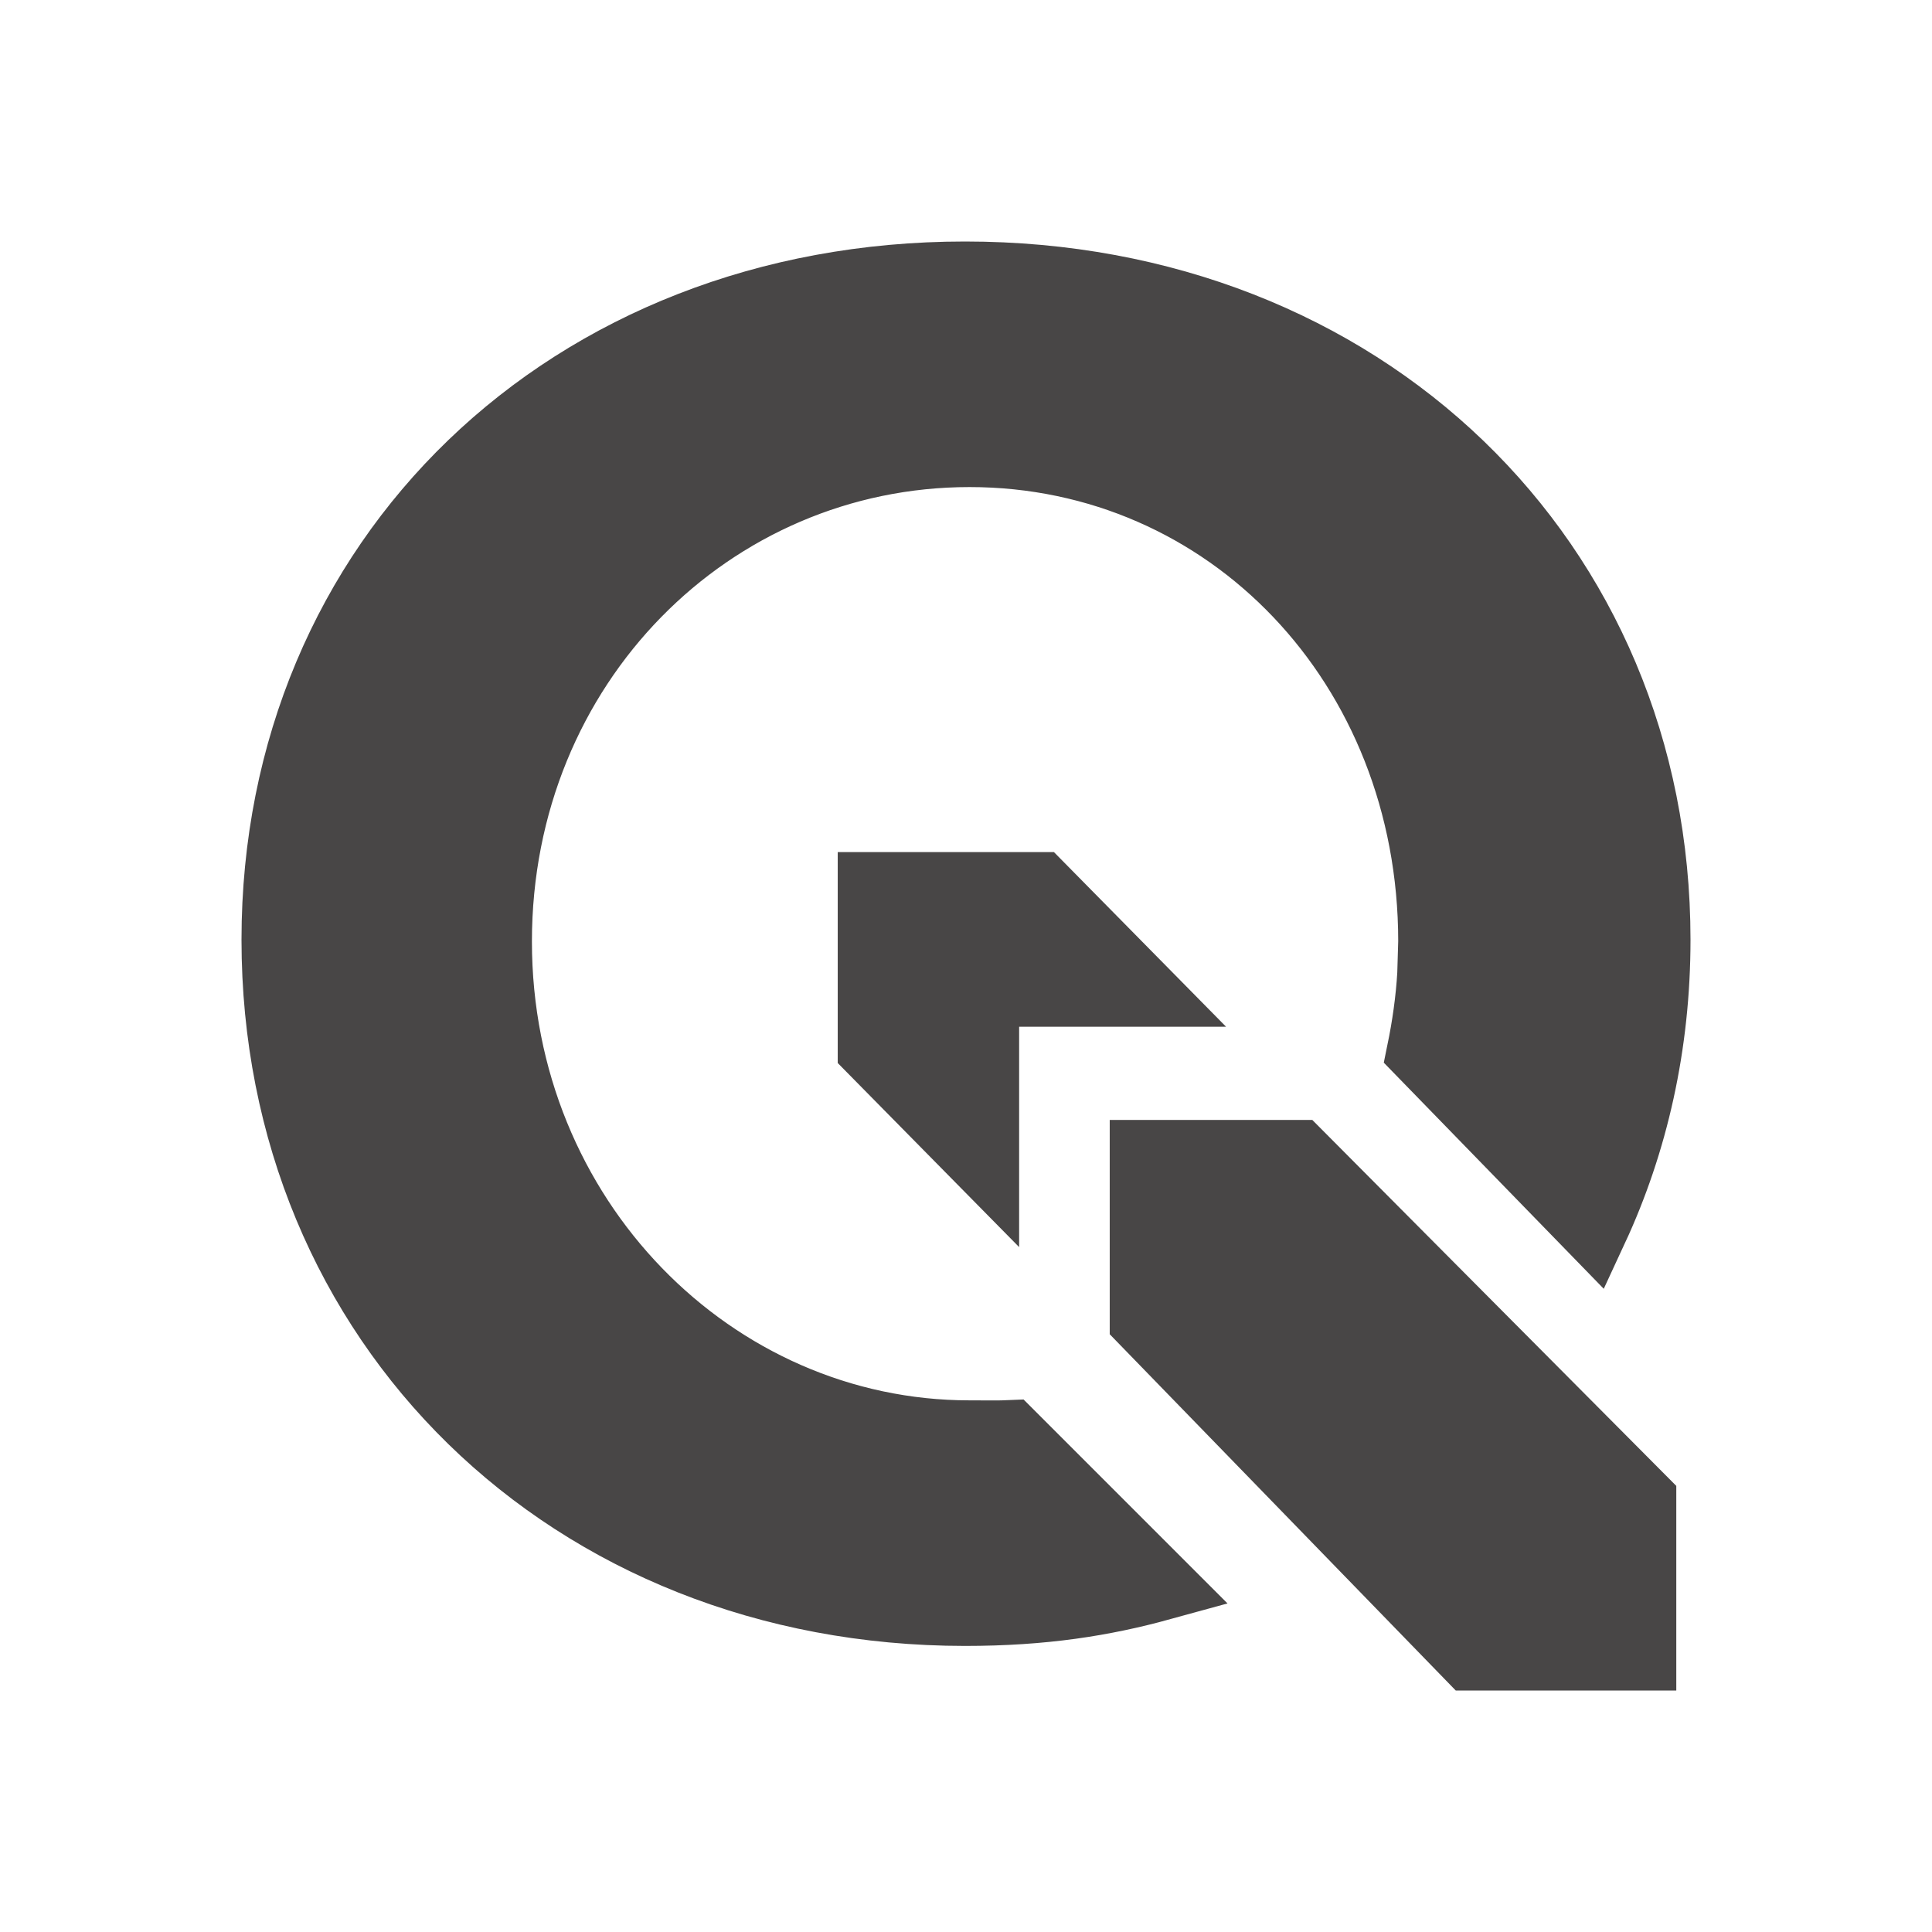 <svg width="28" height="28" viewBox="0 0 28 28" fill="none" xmlns="http://www.w3.org/2000/svg">
<path d="M18.811 16.731L23.794 21.741V24H21.309L16.583 19.134V16.731H18.811ZM13.986 4C19.748 4 24 8.127 24 13.619C24 15.14 23.677 16.555 23.095 17.809L20.598 15.242C20.674 14.871 20.728 14.495 20.75 14.117L20.764 13.644C20.763 9.637 17.807 6.559 14.051 6.559C10.305 6.559 7.209 9.624 7.209 13.645C7.209 17.661 10.332 20.795 14.05 20.795C14.311 20.795 14.483 20.799 14.637 20.792L16.829 22.984C15.989 23.215 15.117 23.354 13.986 23.354C8.259 23.353 4 19.175 4 13.619C4 8.099 8.253 4 13.986 4ZM15.065 12.849L16.574 14.38H14.27V16.854L12.641 15.201V12.849H15.065Z" fill="#484646" stroke="#484646"/>
</svg>
